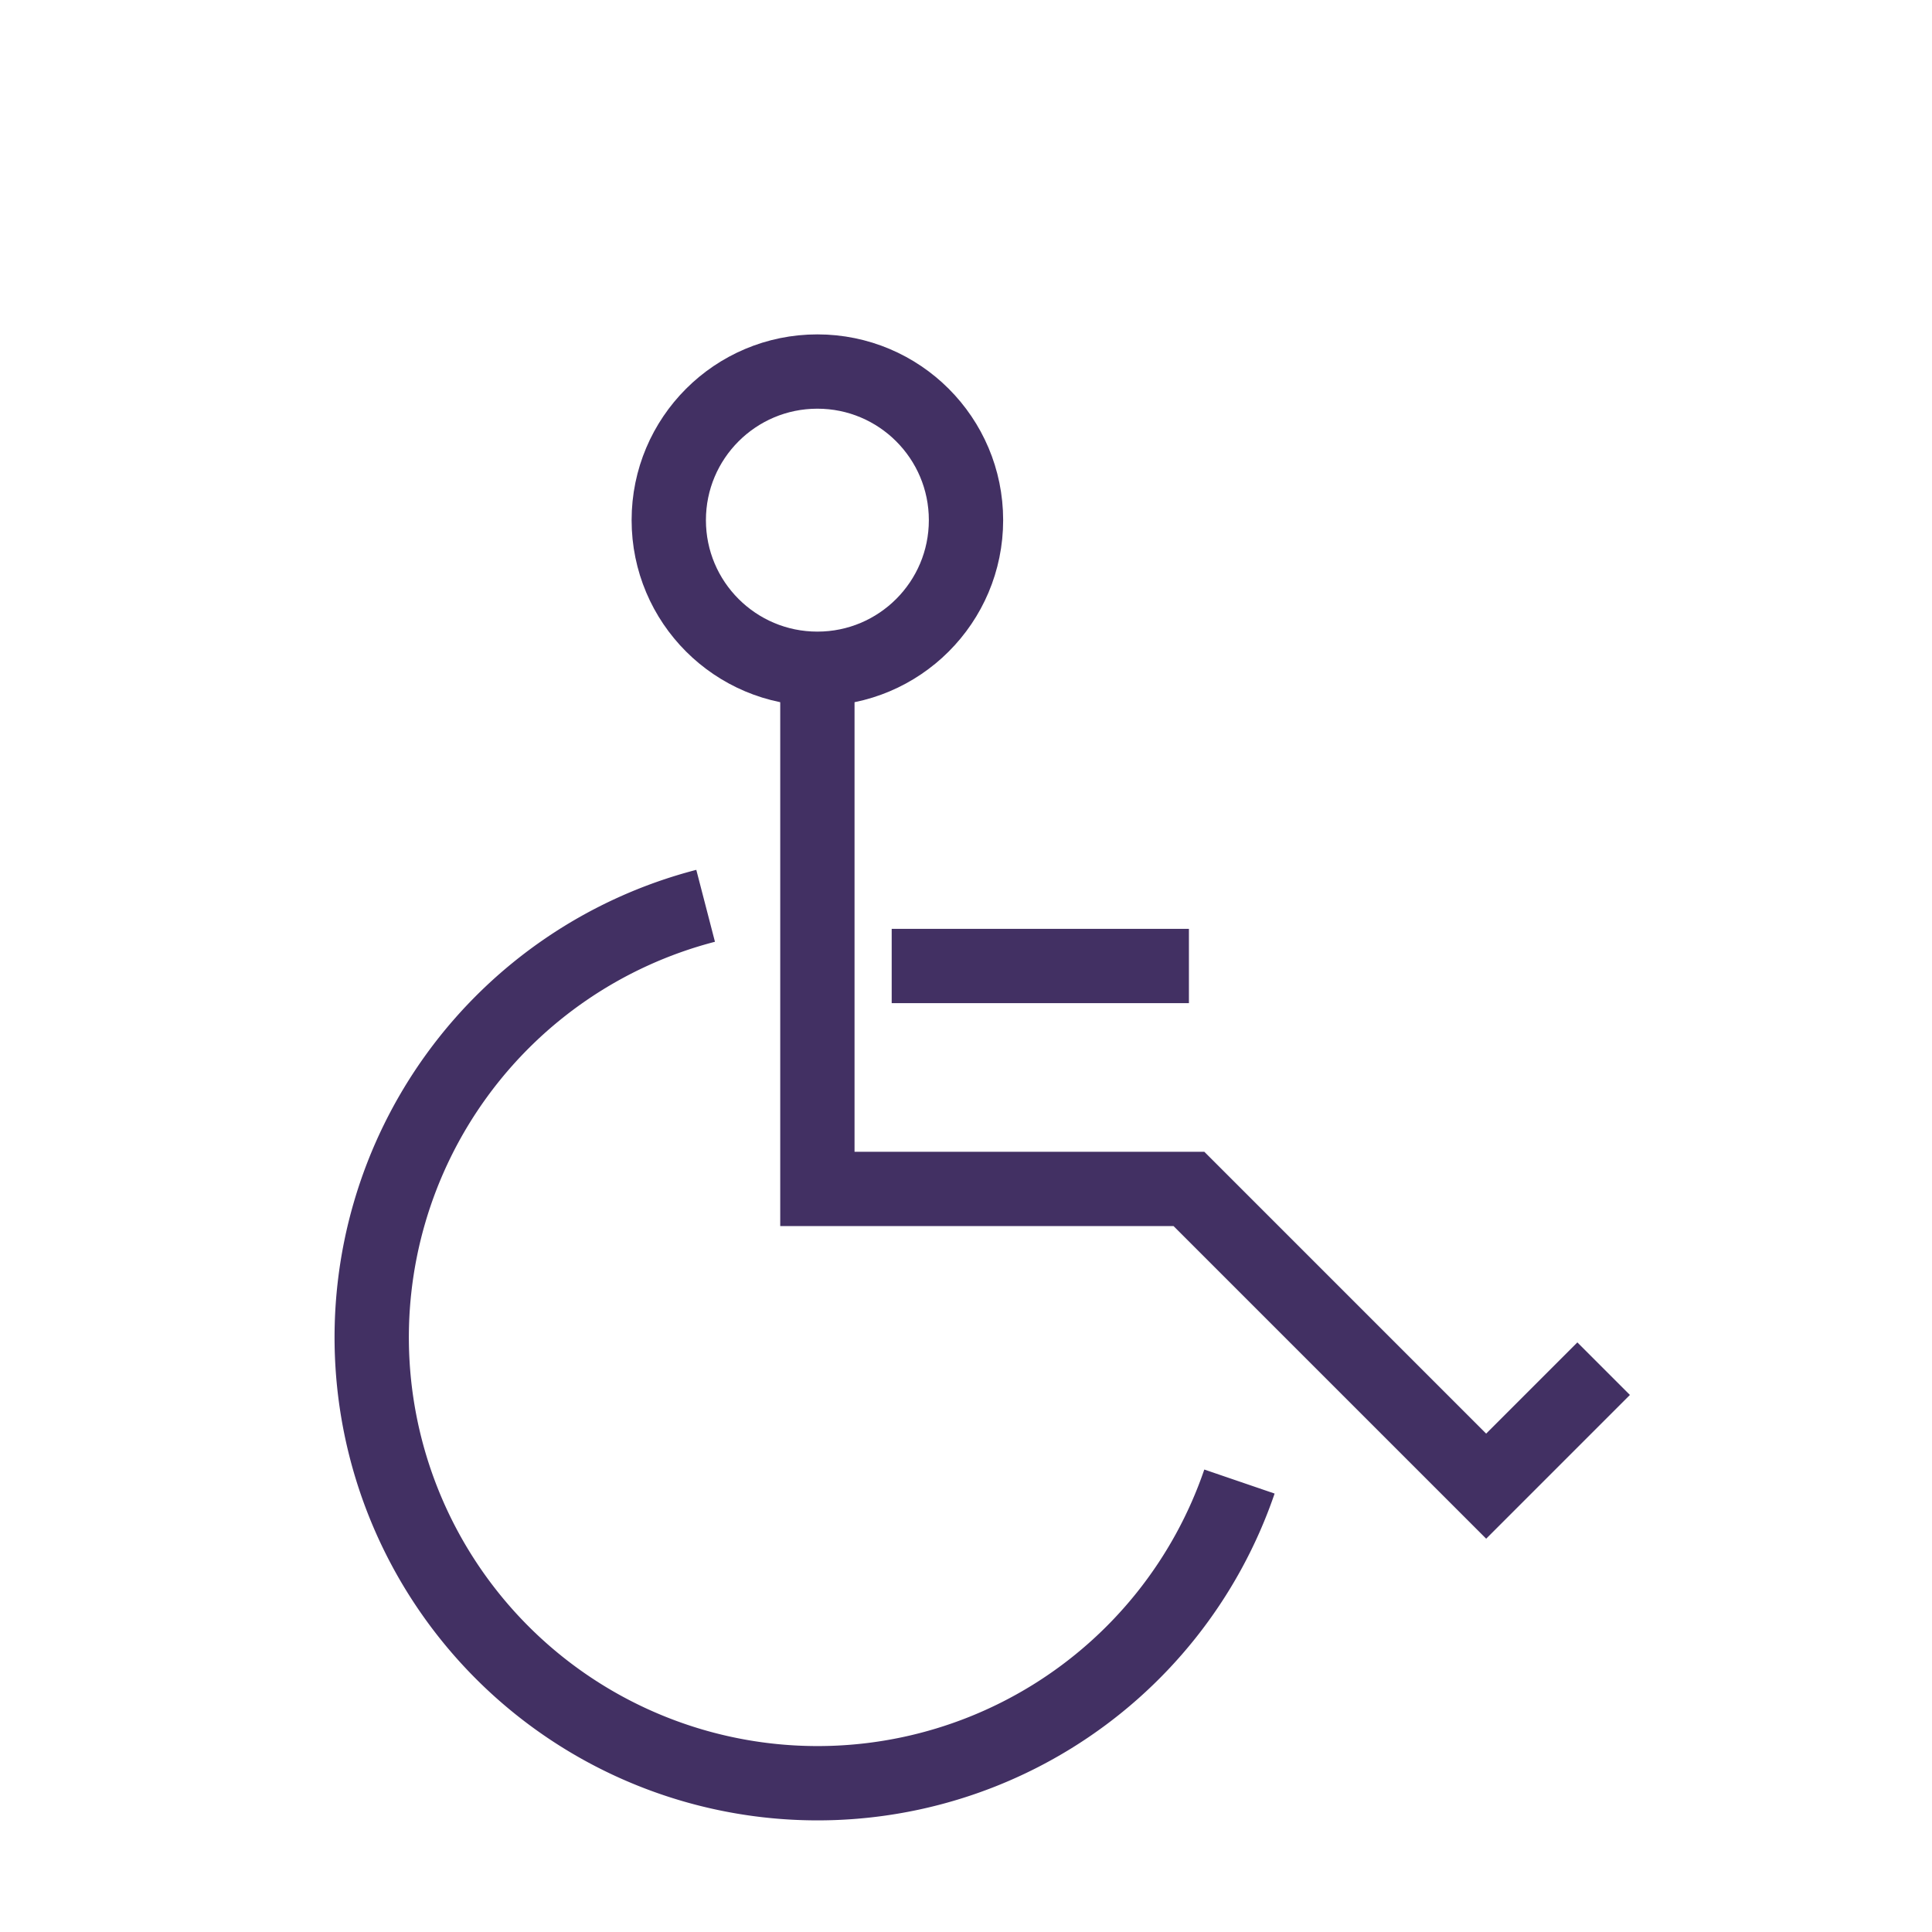 <svg xmlns="http://www.w3.org/2000/svg" width="26" height="26" viewBox="0 0 26 26">
    <g fill="none" fill-rule="evenodd" stroke="#423063">
        <path d="M9.496 12.19a6 6 0 1 0 7.184 7.748"/>
        <circle cx="11" cy="7" r="2"/>
        <path d="M11 9v7h5l4 4 1.581-1.581M12 13h4"/>
    </g>
</svg>
